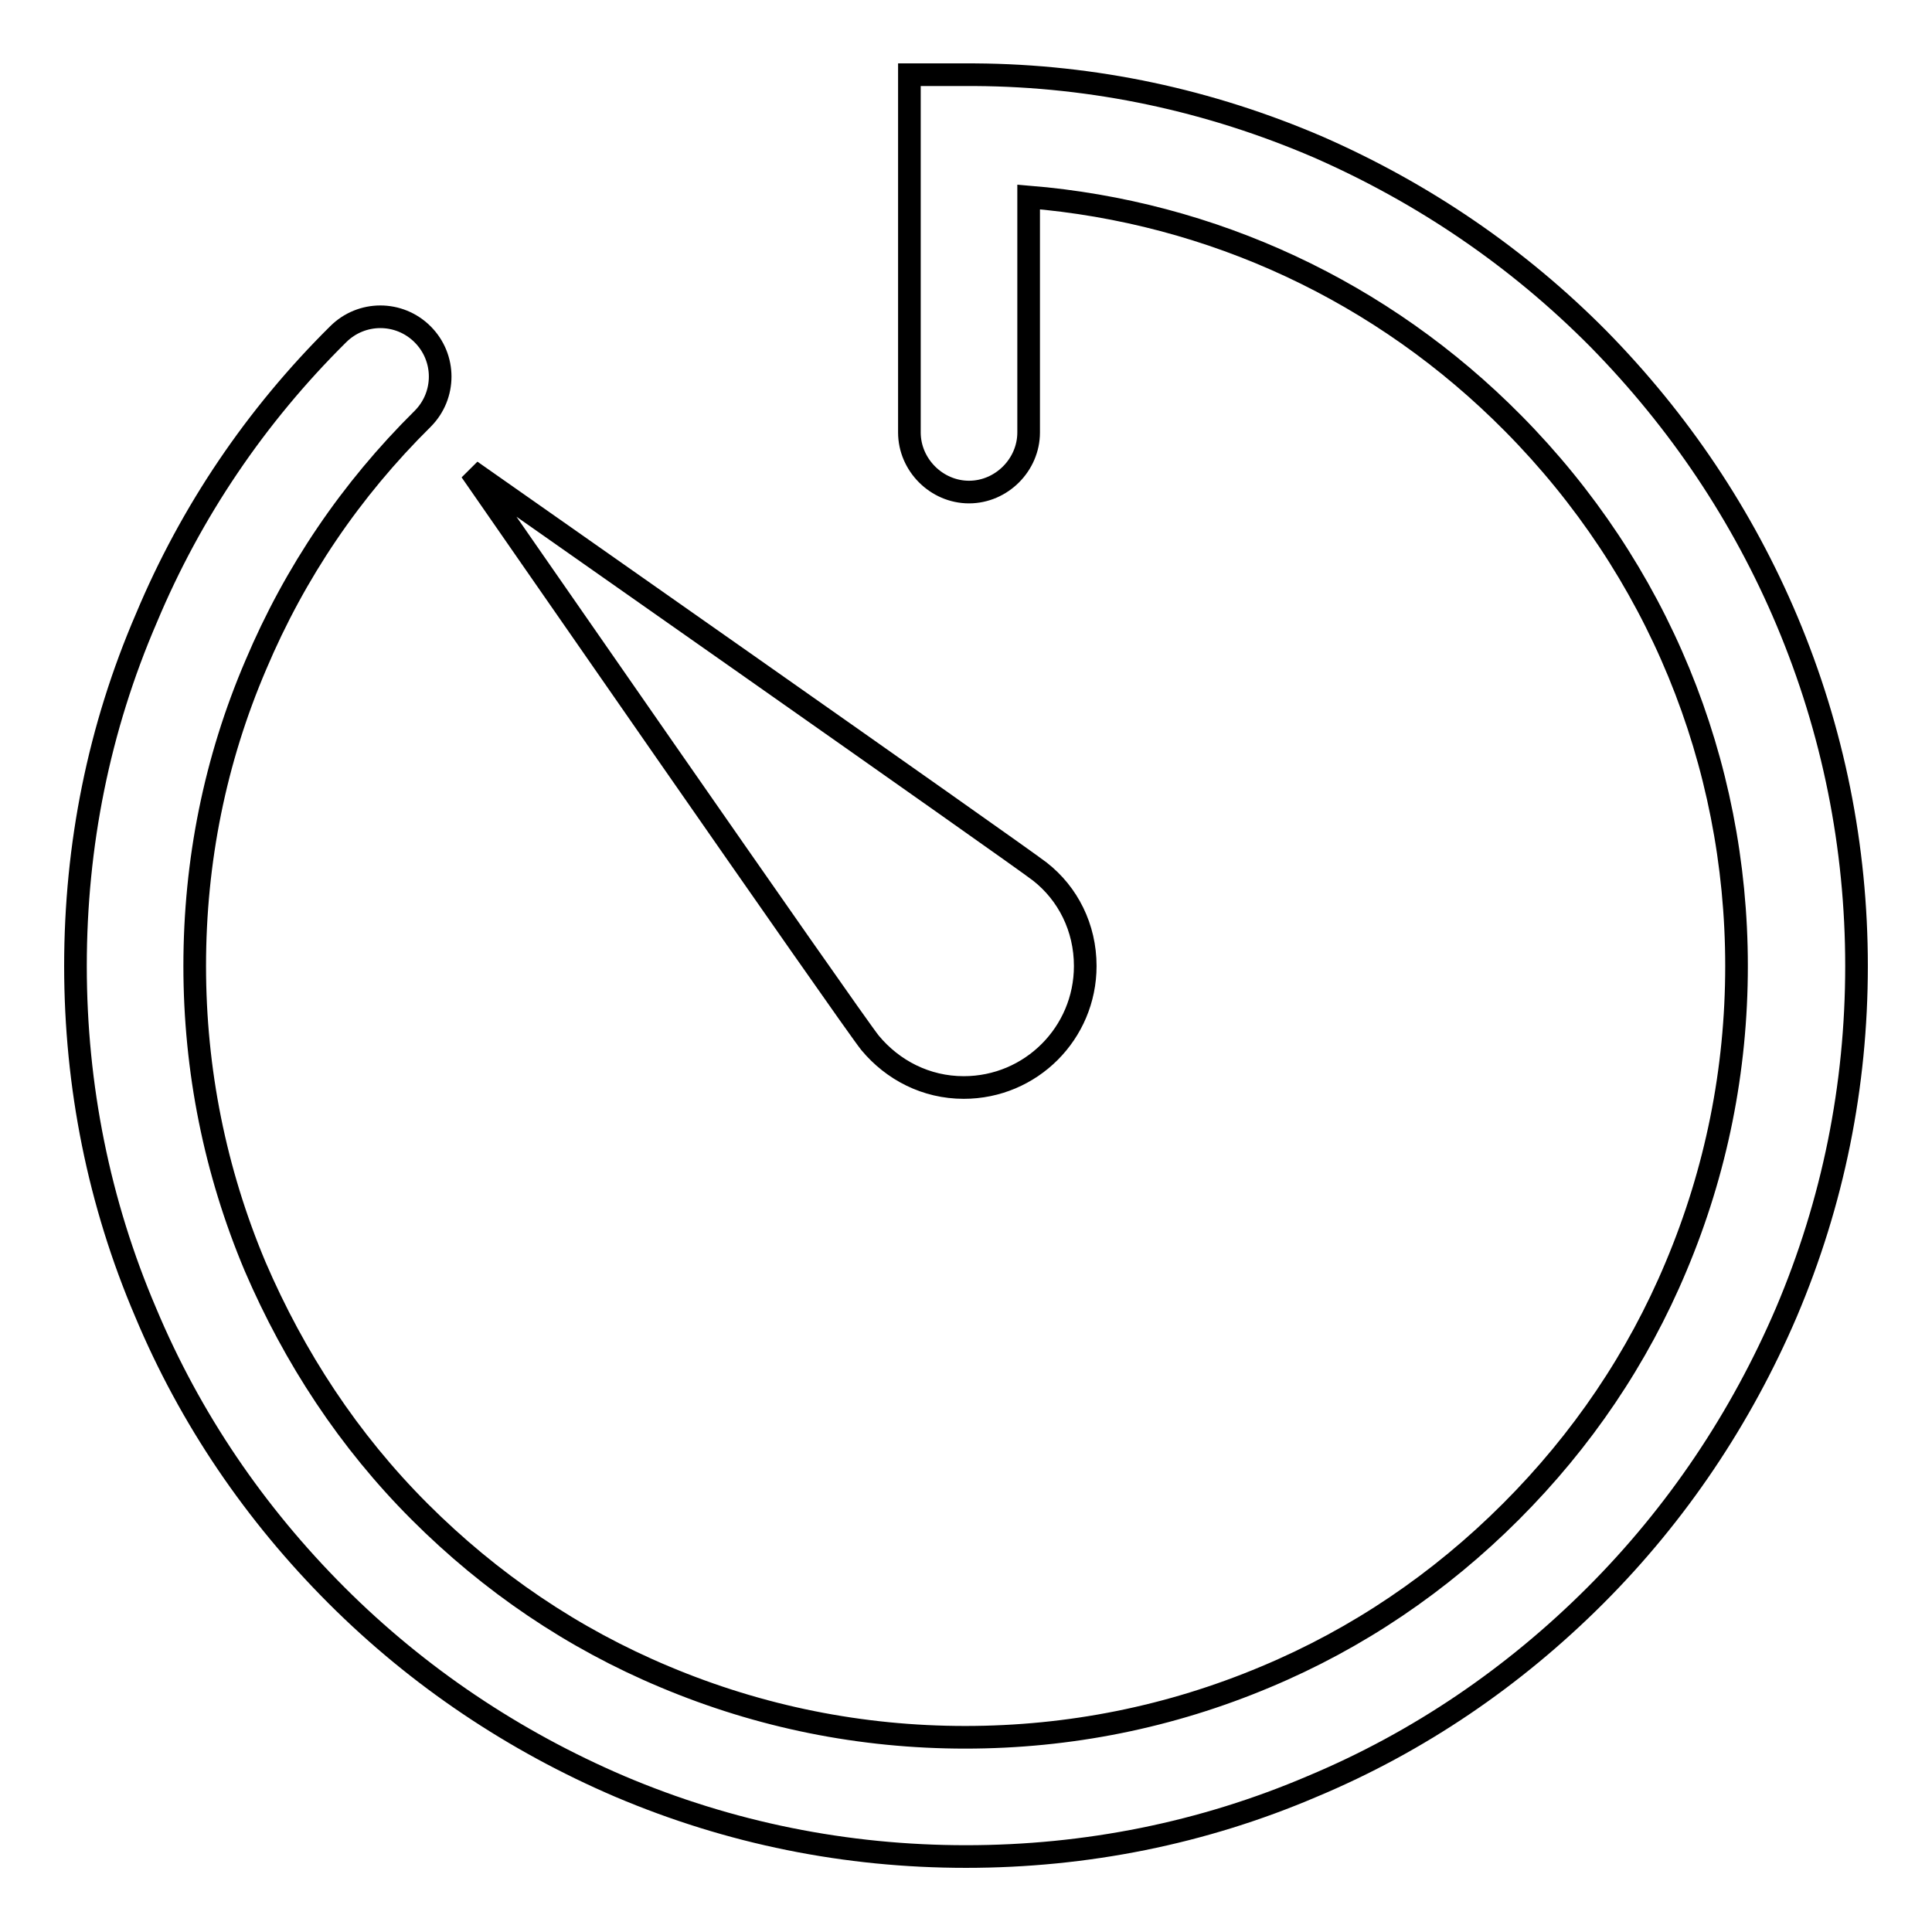 <?xml version="1.0" encoding="utf-8"?>
<!-- Svg Vector Icons : http://www.onlinewebfonts.com/icon -->
<!DOCTYPE svg PUBLIC "-//W3C//DTD SVG 1.1//EN" "http://www.w3.org/Graphics/SVG/1.1/DTD/svg11.dtd">
<svg version="1.1" xmlns="http://www.w3.org/2000/svg" xmlns:xlink="http://www.w3.org/1999/xlink" x="0px" y="0px" viewBox="0 0 256 256" enable-background="new 0 0 256 256" xml:space="preserve">
<g> <path stroke-width="3" fill-opacity="0" stroke="#000000"  d="M236.8,82.3c-5.9-14-14.3-26.5-25-37.4c-10.7-10.8-23.2-19.3-37.1-25.4c-14.4-6.2-29.7-9.5-45.5-9.6 c-0.2,0-0.3,0-0.5,0c-0.1,0-0.2,0-0.3,0h-7.9v47.4c0,4.3,3.6,7.9,7.9,7.9s7.9-3.6,7.9-7.9V26.1c24.3,2,46.9,12.5,64.2,30 c19.1,19.3,29.6,44.8,29.6,71.9c0,13.8-2.7,27.2-8,39.8c-5.1,12.2-12.5,23.1-21.9,32.5c-9.4,9.4-20.3,16.8-32.5,21.9 c-12.6,5.3-26,8-39.8,8c-13.8,0-27.2-2.7-39.8-8c-12.2-5.1-23.1-12.5-32.5-21.9S39,179.9,33.8,167.8c-5.3-12.6-8-26-8-39.8 c0-13.9,2.7-27.3,8.1-39.9C39.1,75.8,46.5,64.9,56,55.5c3.1-3.1,3.1-8.1,0-11.2c-3.1-3.1-8.1-3.1-11.2,0 C33.9,55.1,25.3,67.8,19.4,81.9C13.1,96.5,10,112,10,128c0,15.9,3.1,31.4,9.3,45.9c5.9,14.1,14.5,26.7,25.3,37.5 c10.8,10.8,23.5,19.3,37.5,25.3c14.6,6.2,30,9.3,45.9,9.3c15.9,0,31.4-3.1,45.9-9.3c14.1-5.9,26.7-14.5,37.5-25.3 s19.3-23.5,25.3-37.5c6.2-14.6,9.3-30,9.3-45.9C246,112.2,242.9,96.8,236.8,82.3z M127.7,144.1c8.9,0,16.1-7.2,16.1-16.1 c0-5.1-2.3-9.6-6-12.5c-2.8-2.2-75.4-53.1-75.4-53.1s50.6,73,52.9,75.8C118.3,141.8,122.7,144.1,127.7,144.1z"/></g>
</svg>